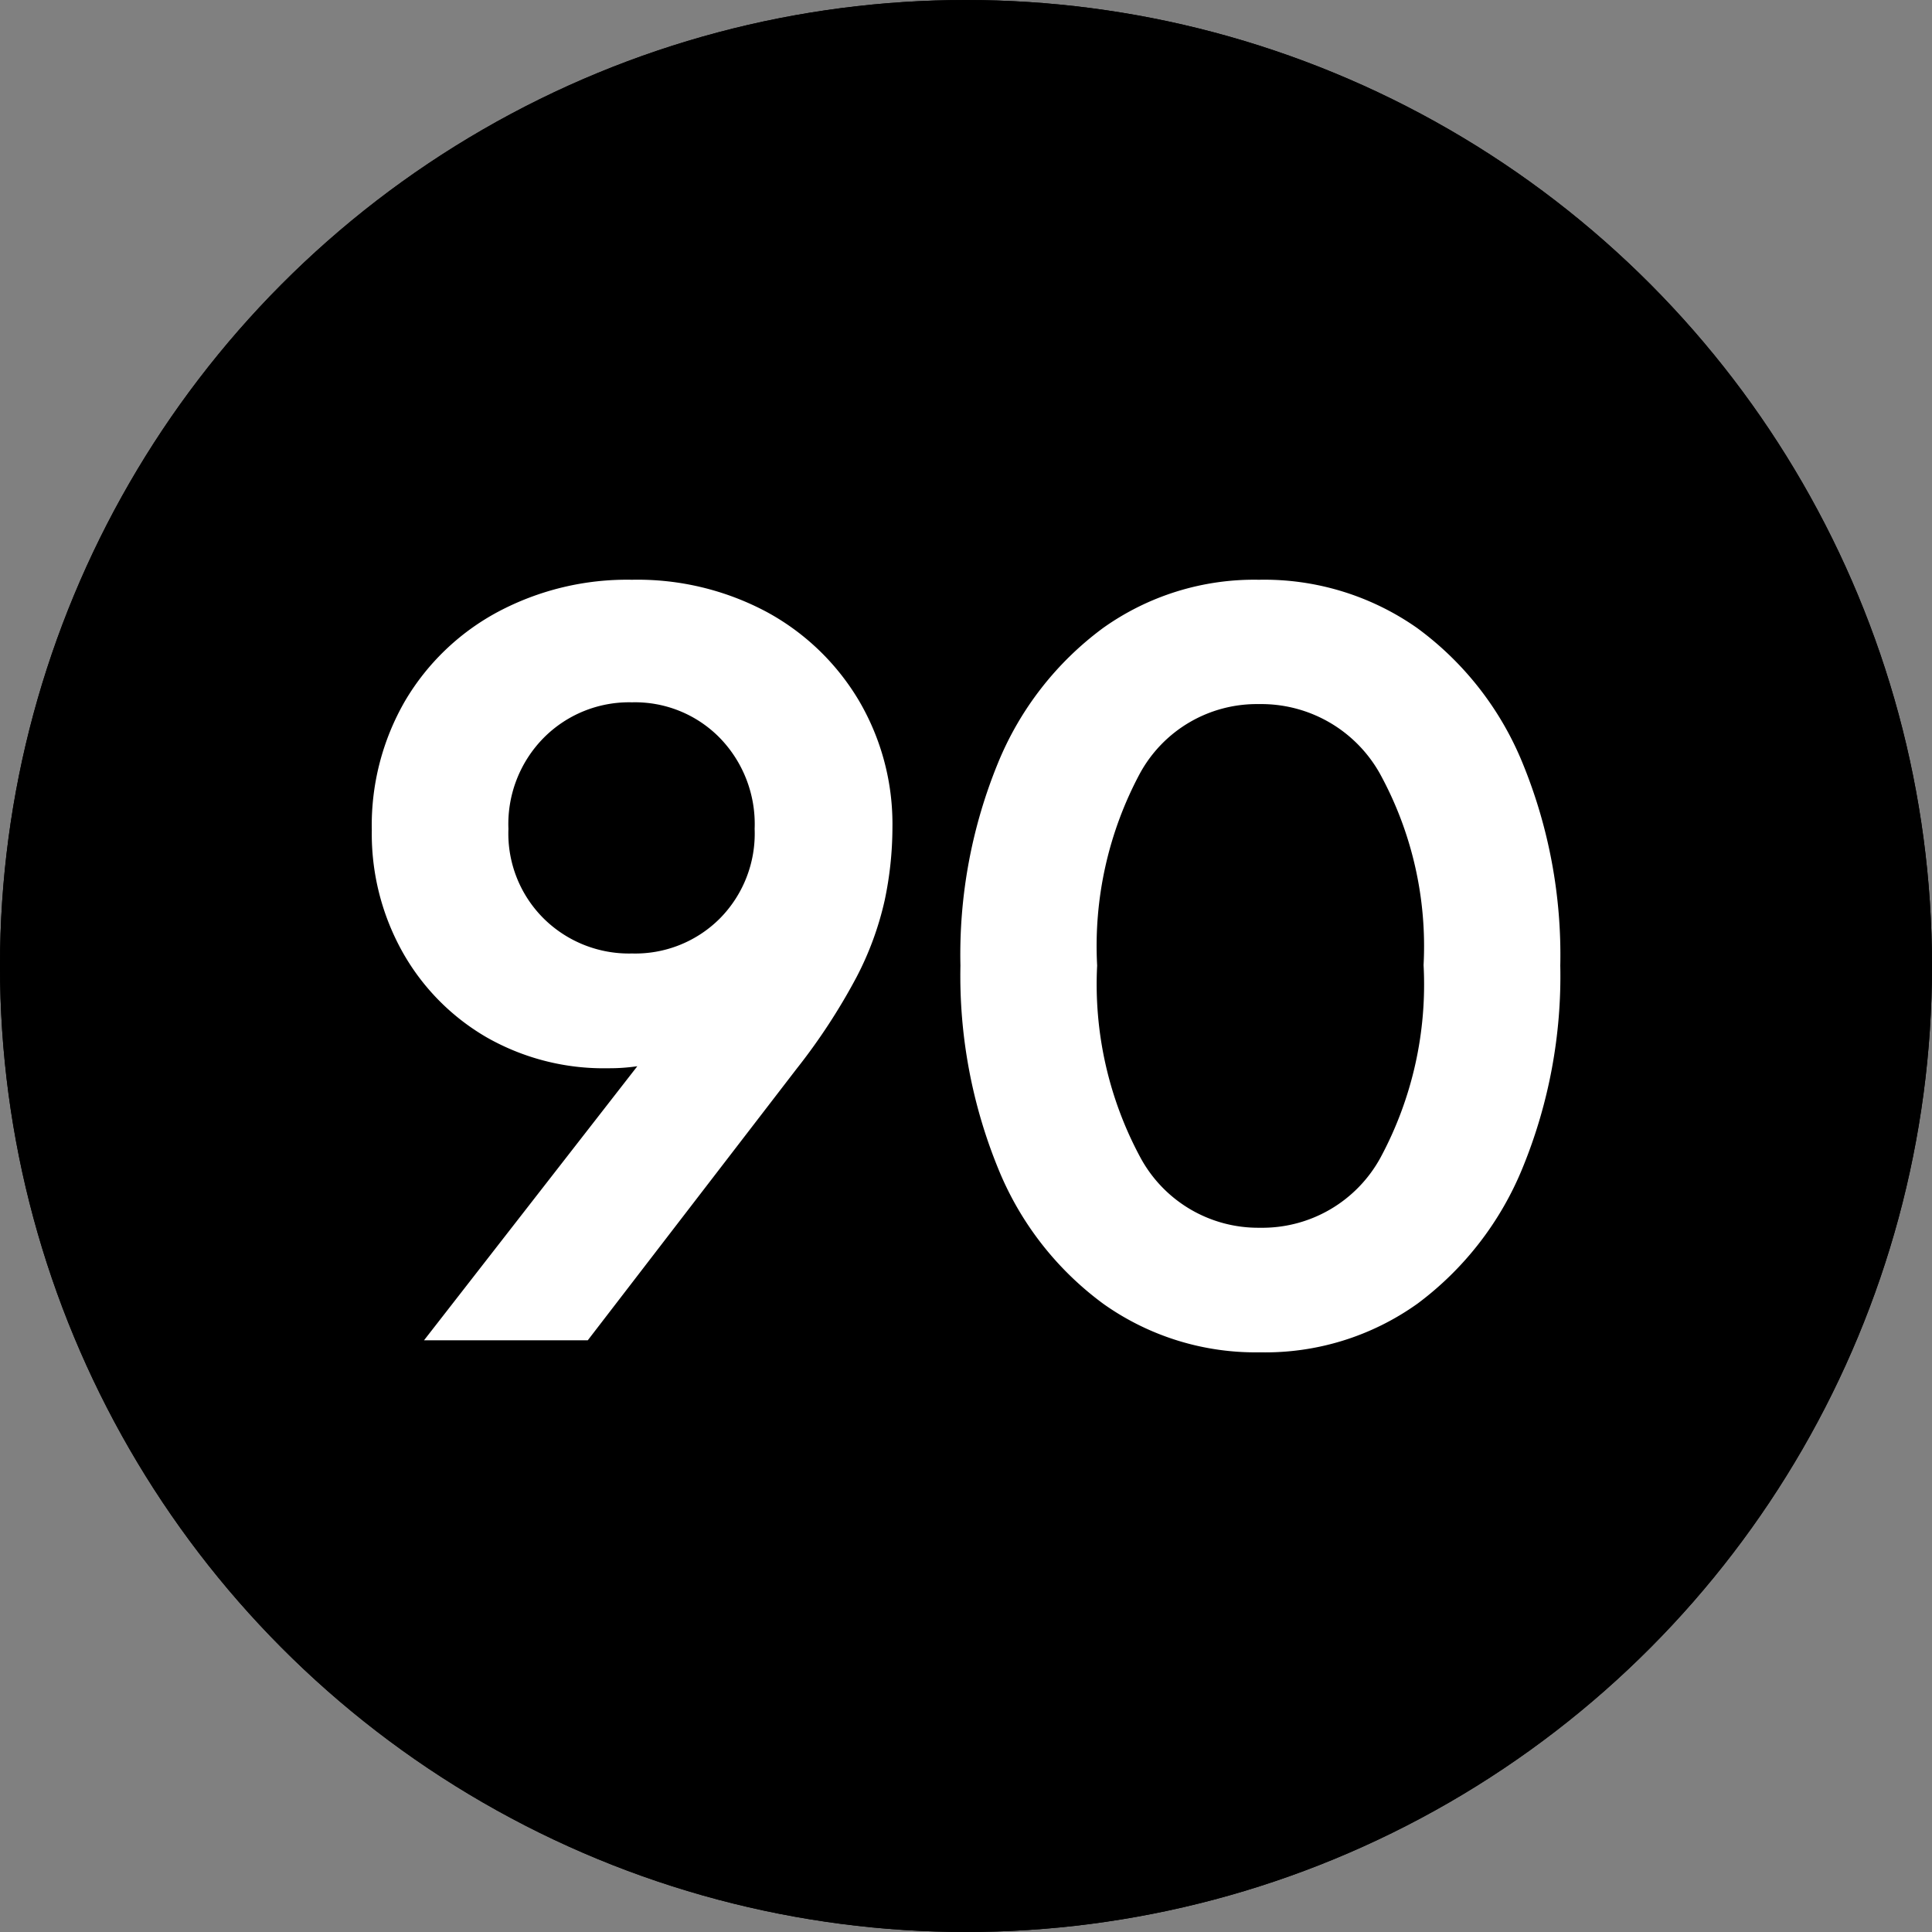 <?xml version="1.0" encoding="UTF-8"?> <svg xmlns="http://www.w3.org/2000/svg" width="25" height="25" viewBox="0 0 25 25"><rect x="0" y="0" width="25" height="25" fill="#808080" stroke="none"/><g id="Group_279" data-name="Group 279" transform="translate(-849 -341)"><g id="Ellipse_73" data-name="Ellipse 73" transform="translate(849 341)" stroke="#000" stroke-width="2"><circle cx="12.5" cy="12.5" r="12.5" stroke="none"></circle><circle cx="12.5" cy="12.5" r="11.5" fill="none"></circle></g><path id="Path_1036" data-name="Path 1036" d="M1.222,0H3.341l2.7-3.51A7.87,7.87,0,0,0,6.819-4.7a4.052,4.052,0,0,0,.364-.994,4.578,4.578,0,0,0,.1-.936,3.153,3.153,0,0,0-.436-1.651A3.111,3.111,0,0,0,5.655-9.425a3.547,3.547,0,0,0-1.742-.416,3.557,3.557,0,0,0-1.736.416,3.084,3.084,0,0,0-1.2,1.151A3.213,3.213,0,0,0,.546-6.6a3.132,3.132,0,0,0,.4,1.58,2.935,2.935,0,0,0,1.086,1.1,3.057,3.057,0,0,0,1.573.4,2.492,2.492,0,0,0,.377-.026ZM3.913-5.005a1.569,1.569,0,0,1-1.138-.448,1.55,1.55,0,0,1-.461-1.164A1.588,1.588,0,0,1,2.775-7.8a1.557,1.557,0,0,1,1.138-.455A1.535,1.535,0,0,1,5.044-7.8,1.6,1.6,0,0,1,5.5-6.617a1.562,1.562,0,0,1-.455,1.164A1.547,1.547,0,0,1,3.913-5.005ZM12.038.156a3.388,3.388,0,0,0,2.041-.631A4.137,4.137,0,0,0,15.437-2.23a6.54,6.54,0,0,0,.488-2.619,6.54,6.54,0,0,0-.488-2.62,4.07,4.07,0,0,0-1.365-1.748,3.442,3.442,0,0,0-2.048-.624,3.371,3.371,0,0,0-2.015.624A4.1,4.1,0,0,0,8.651-7.475a6.529,6.529,0,0,0-.488,2.626,6.588,6.588,0,0,0,.488,2.626A4.065,4.065,0,0,0,10.017-.468,3.4,3.4,0,0,0,12.038.156Zm0-1.612a1.732,1.732,0,0,1-1.547-.91,4.726,4.726,0,0,1-.559-2.483,4.729,4.729,0,0,1,.552-2.483,1.722,1.722,0,0,1,1.54-.9,1.759,1.759,0,0,1,1.567.9,4.647,4.647,0,0,1,.565,2.477A4.726,4.726,0,0,1,13.6-2.366,1.742,1.742,0,0,1,12.038-1.456Z" transform="translate(853.265 358.343)" fill="#fff"></path></g></svg> 